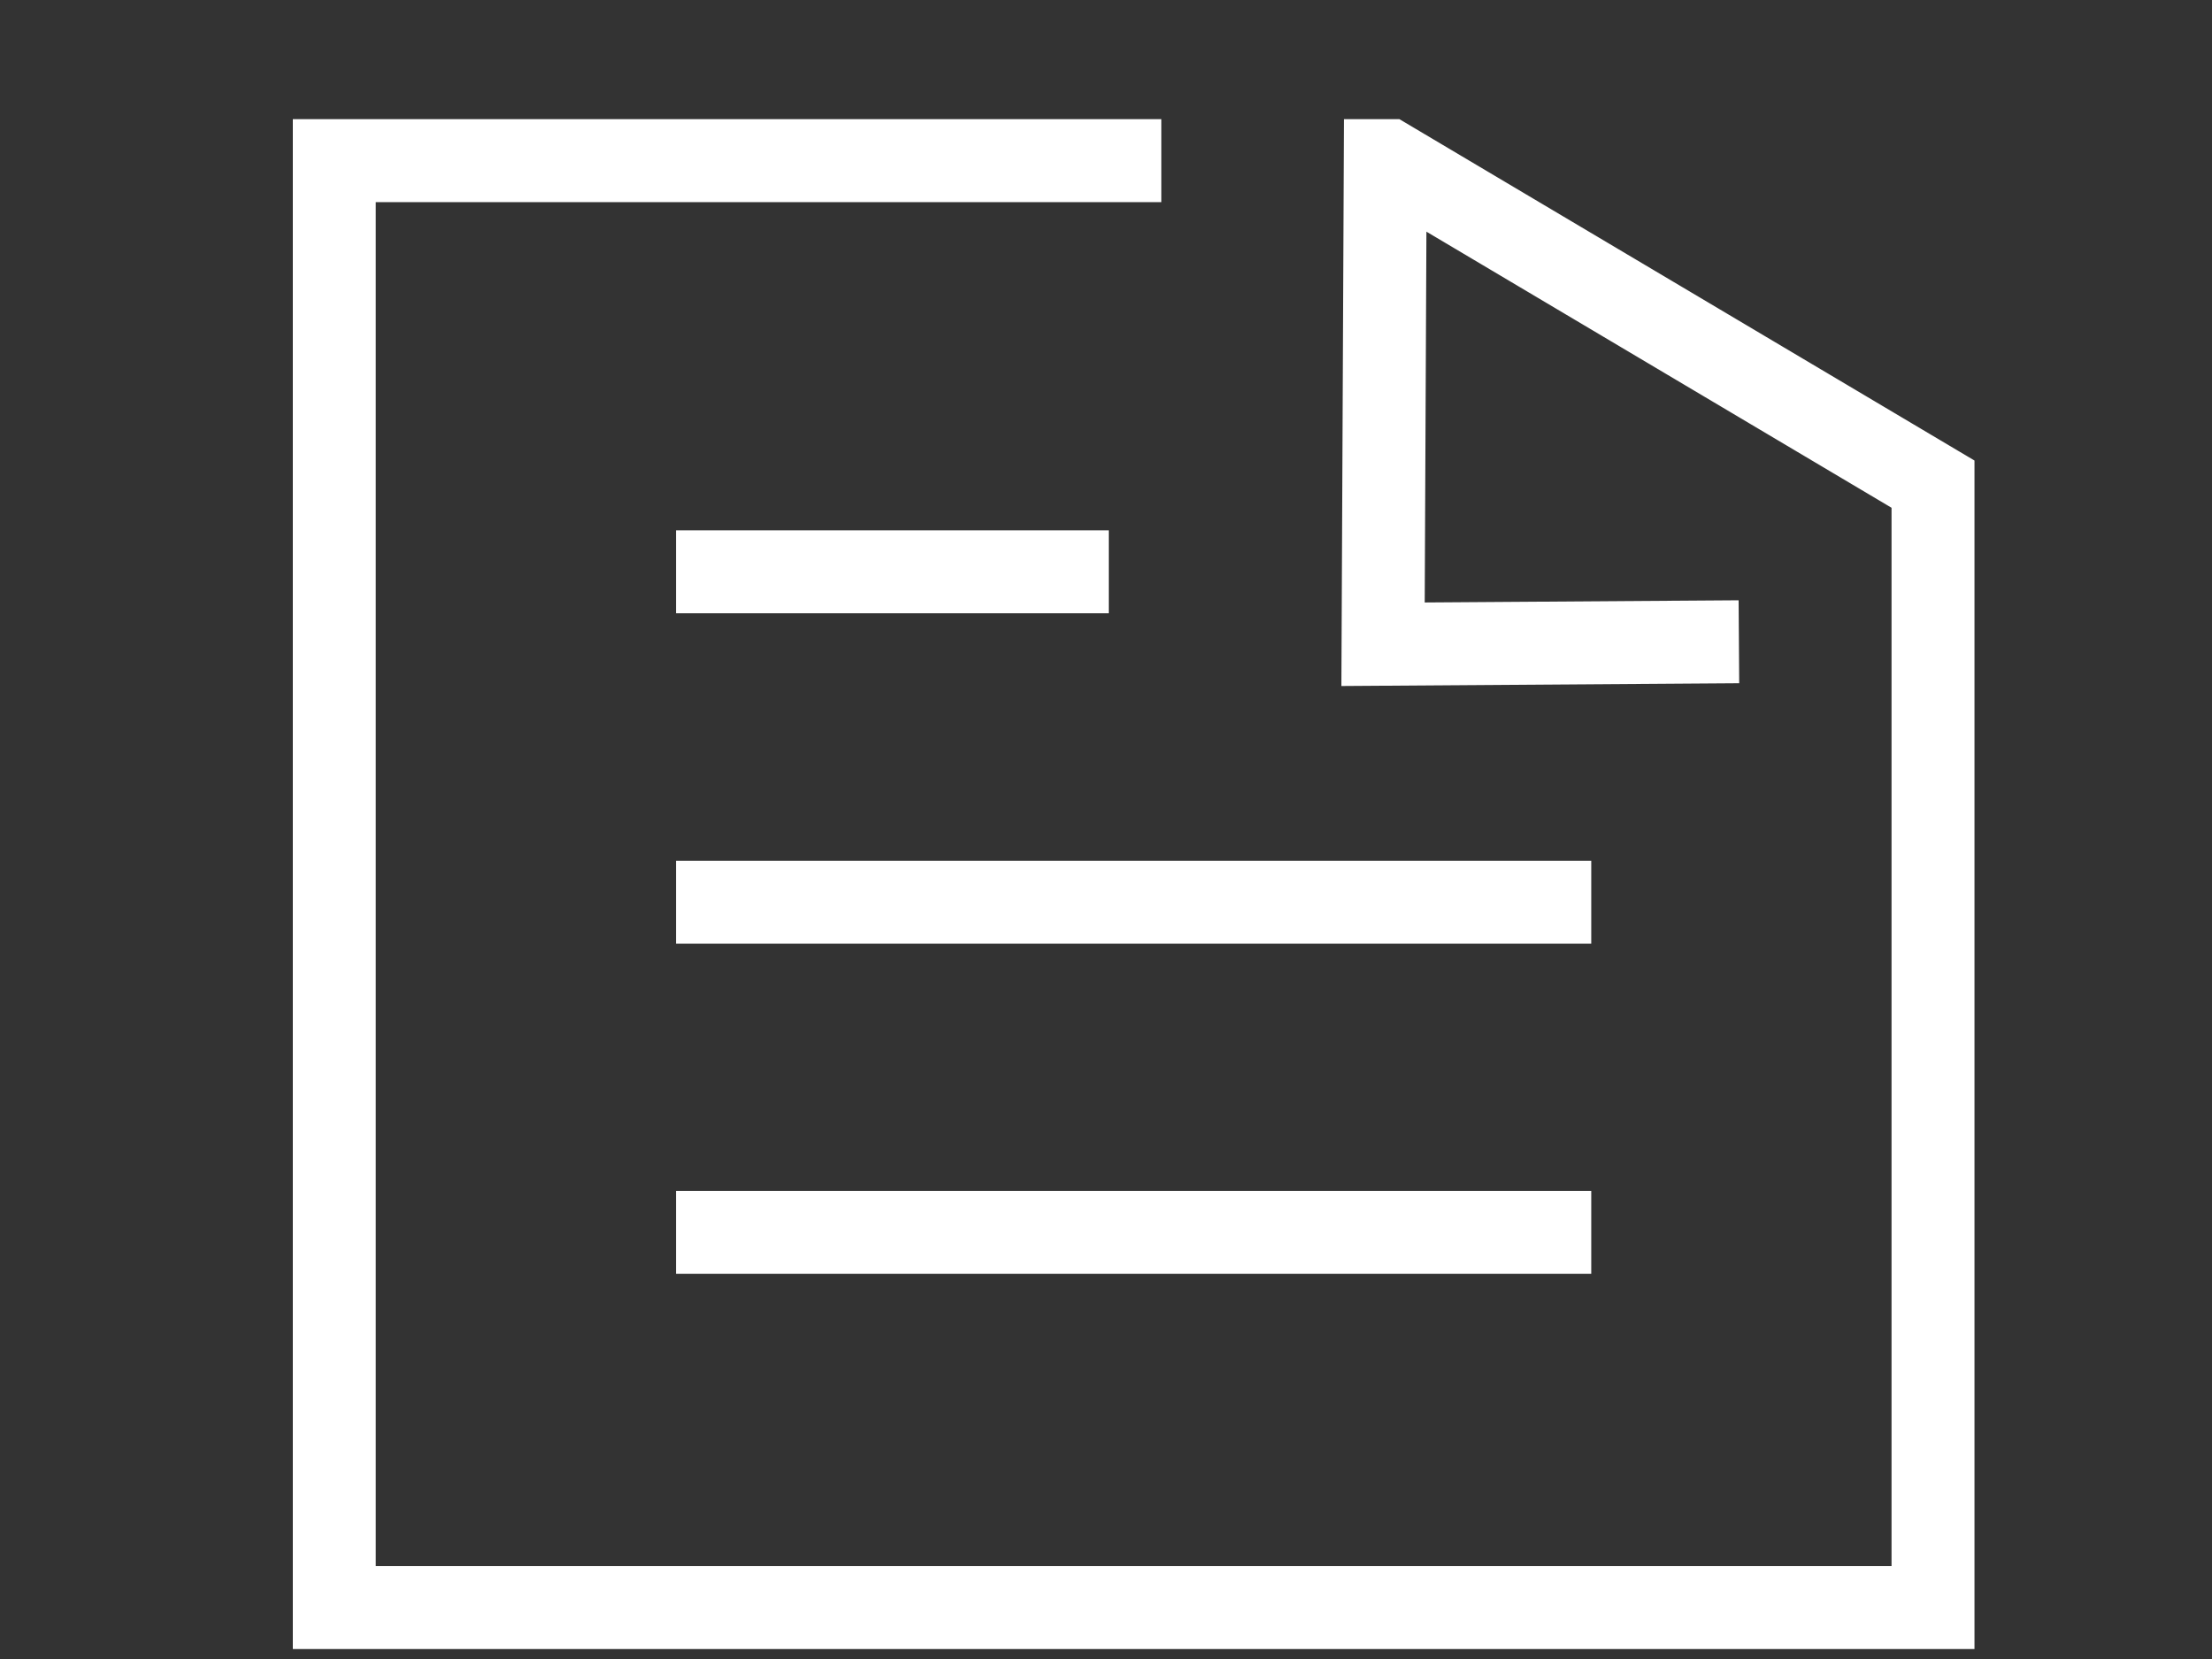<?xml version="1.0" encoding="UTF-8"?>
<svg id="_レイヤー_2" data-name="レイヤー 2" xmlns="http://www.w3.org/2000/svg" viewBox="0 0 80 60">
  <rect x="0" y="0" width="80" height="60" fill="#333333" stroke="none"/>
  <defs>
    <style>
      .cls-1, .cls-2 {
        fill: none;
      }

      .cls-2 {
        stroke: #fff;
        stroke-miterlimit: 10;
        stroke-width: 3px;
      }
    </style>
  </defs>
  <g id="_レイヤー_1-2" data-name="レイヤー 1">
    <g>
      <line class="cls-2" x1="24.45" y1="20.68" x2="40.1" y2="20.68"/>
      <line class="cls-2" x1="24.45" y1="44.57" x2="57.55" y2="44.57"/>
      <line class="cls-2" x1="24.45" y1="32.63" x2="57.55" y2="32.63"/>
      <polyline class="cls-2" points="62.89 23.21 50.02 23.3 50.1 5.81 50.2 5.81 69.91 17.51 69.91 58.14 12.09 58.14 12.09 5.81 42 5.81"/>
      <rect class="cls-1" width="80" height="60"/>
    </g>
  </g>
</svg>